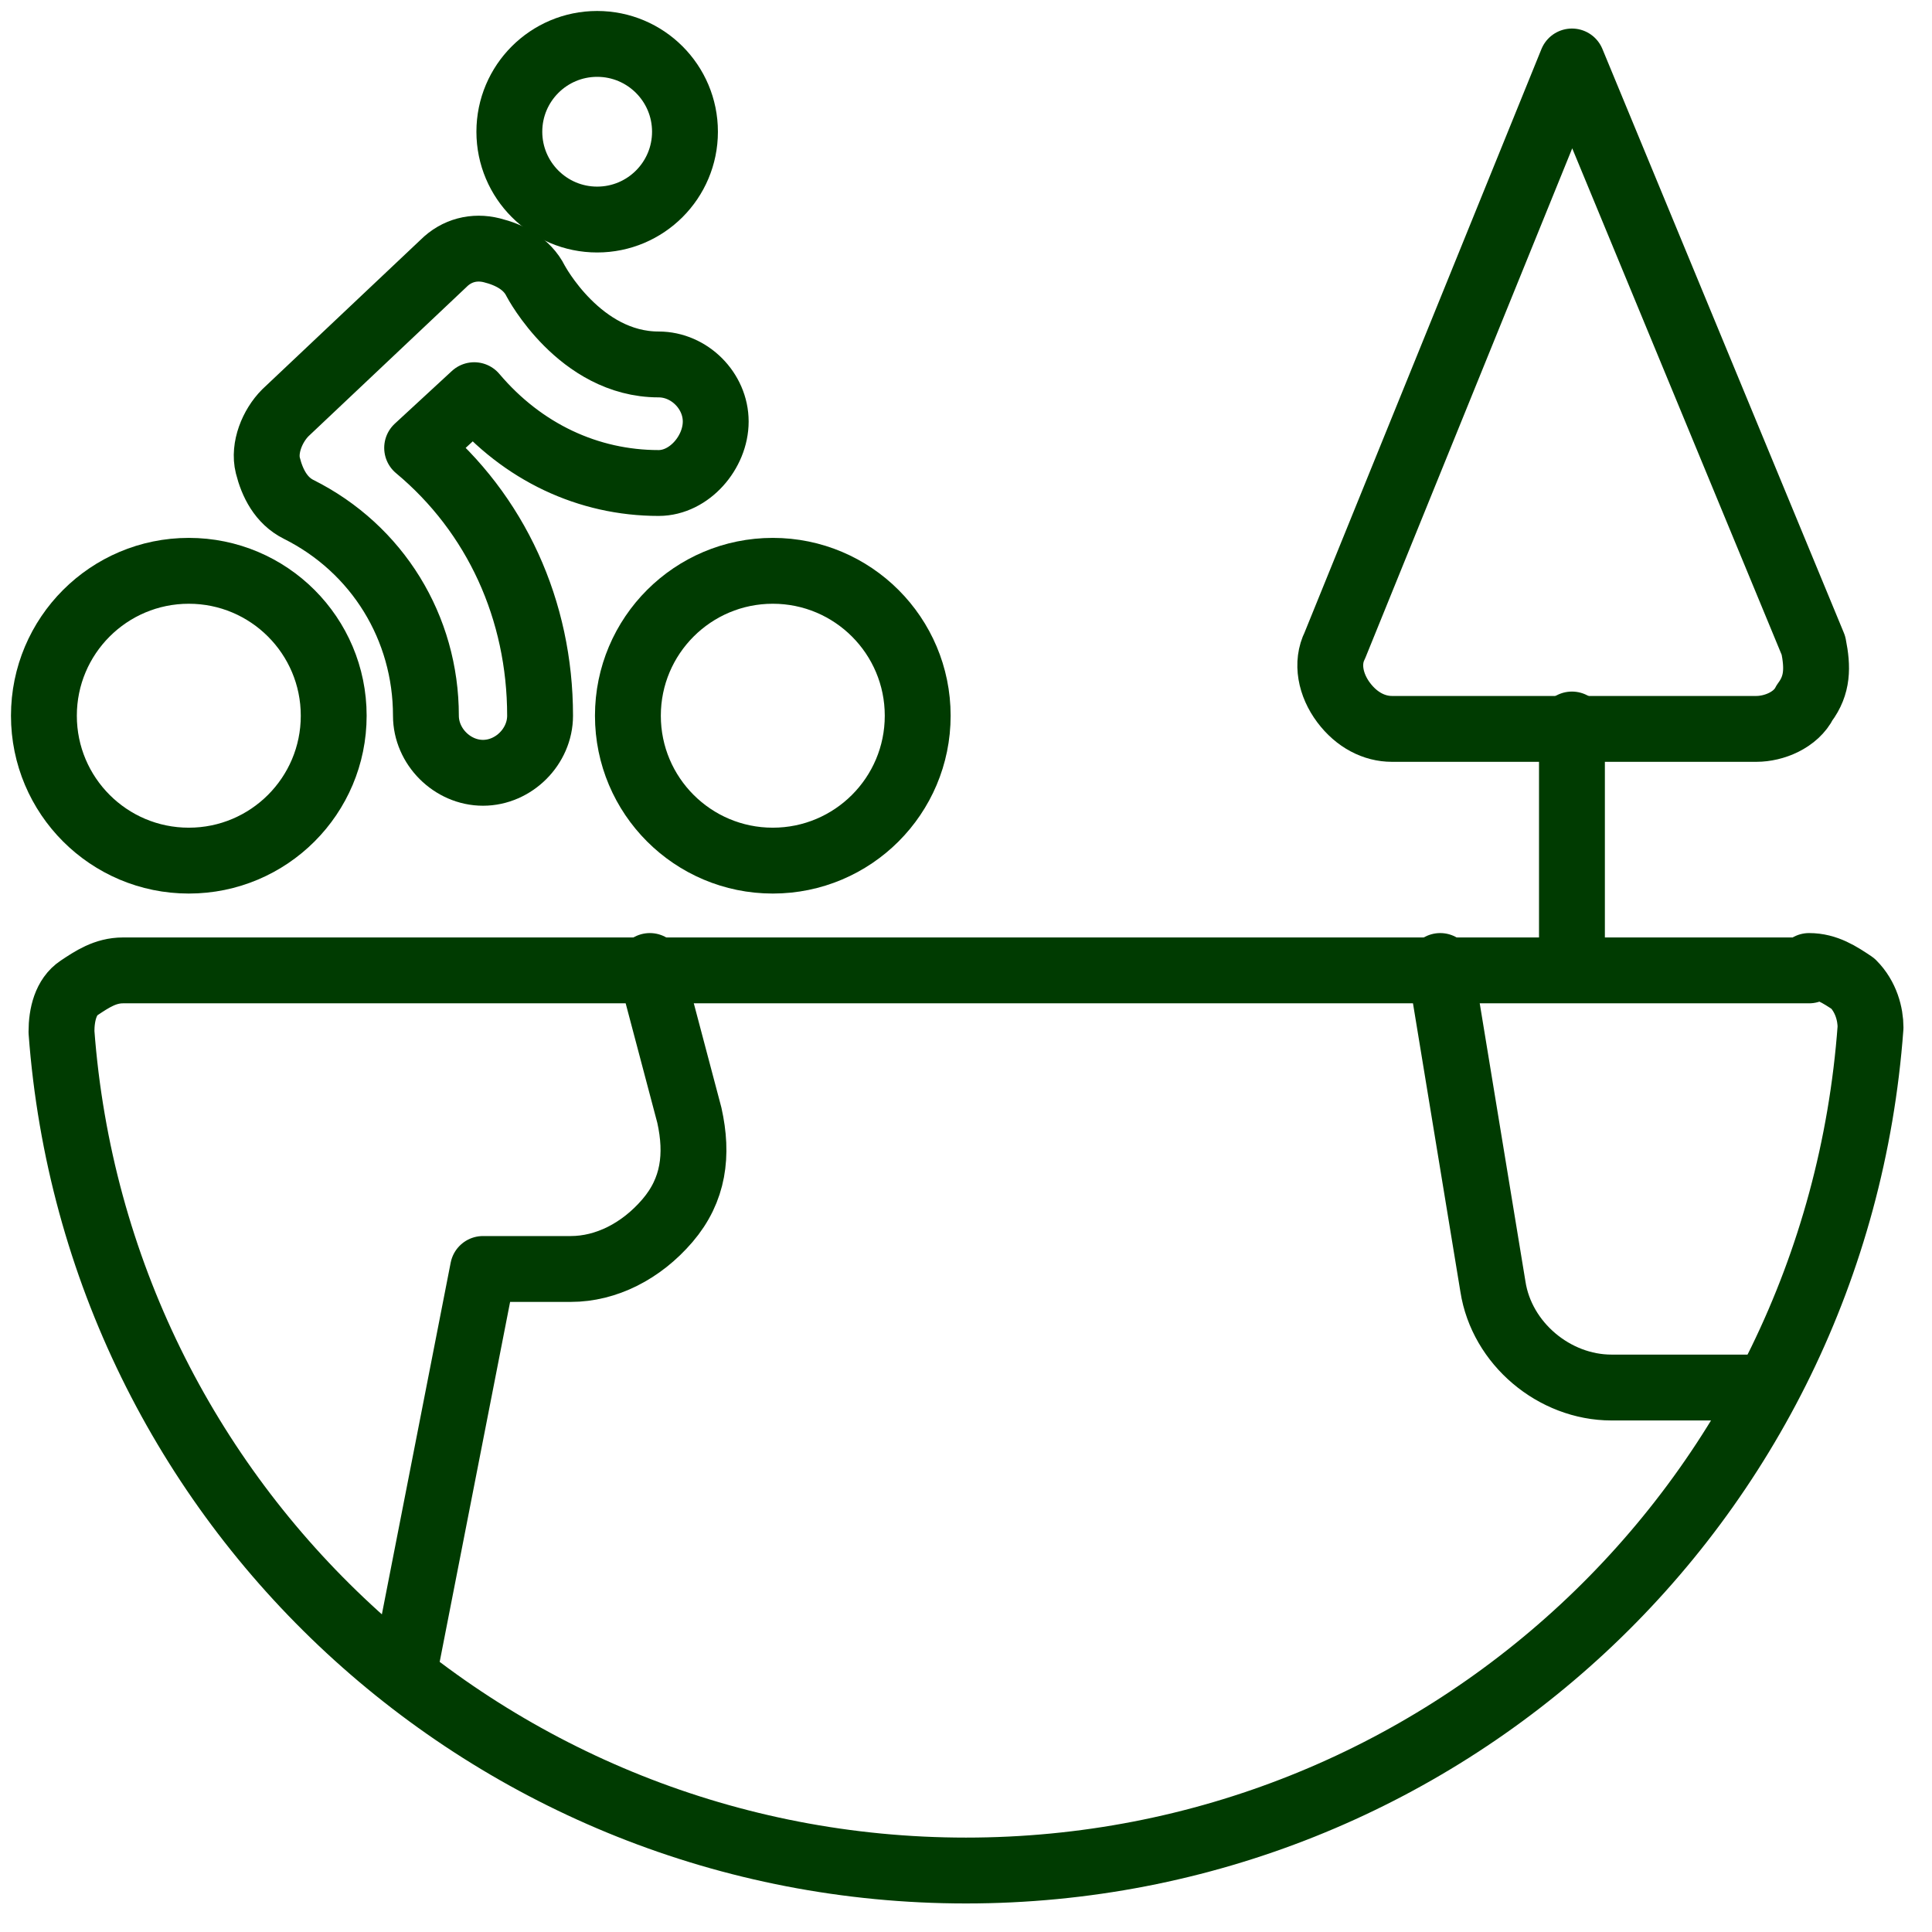 <?xml version="1.0" encoding="utf-8"?>
<svg xmlns="http://www.w3.org/2000/svg" id="Ebene_1" style="enable-background:new 0 0 44 44;" version="1.1" viewBox="0 0 44 44" x="0px" y="0px">
<style type="text/css">
	.st0{fill:none;stroke:#003B01;stroke-width:1.5;stroke-linecap:round;stroke-linejoin:round;}
</style>
<g id="_x30_5---Desktop-pages-v2">
	<g id="_x31_.0---Homepage" transform="translate(-996, -1747)">
		<g id="Group-14" transform="translate(997, 1748)">
			<g id="ecology-globe-nature">
				<path class="st0" d="M34.8,0.4l-5.4,13.3c-0.2,0.4-0.1,0.9,0.2,1.3c0.3,0.4,0.7,0.6,1.1,0.6h8.3&#xD;&#xA;					c0.4,0,0.9-0.2,1.1-0.6c0.3-0.4,0.3-0.8,0.2-1.3L34.8,0.4z" id="Path"/>
				<line class="st0" id="Path_00000169527877046300645890000009248043613416001937_" x1="34.8" x2="34.8" y1="15.5" y2="21"/>
				<path class="st0" d="M40.2,21c0.4,0,0.7,0.2,1,0.4&#xD;&#xA;					c0.3,0.3,0.4,0.7,0.4,1C40.8,33.3,31.8,41.6,21,41.6S1.2,33.3,0.4,22.5c0-0.4,0.1-0.8,0.4-1s0.6-0.4,1-0.4H40.2z" id="Path_00000021813402275938058330000015480389091371031960_"/>
				<path class="st0" d="M8.2,37.1l1.8-9.2h2c0.8,0,1.6-0.4,2.2-1.1&#xD;&#xA;					s0.7-1.5,0.5-2.4L13.8,21" id="Path_00000157308646370985716140000006702027361373892752_"/>
				<path class="st0" d="M31.8,21l1.2,7.3c0.2,1.3,1.4,2.3,2.7,2.3&#xD;&#xA;					h3.5" id="Path_00000045587389960105458050000002503410559433882284_"/>
			</g>
			<g id="Group-12" transform="translate(0, -0)">
				<circle class="st0" cx="12.6" cy="2" id="Oval" r="2"/>
				<circle class="st0" cx="3.3" cy="15.3" id="Oval_00000010288222334397336870000000060471704521691057_" r="3.3"/>
				<circle class="st0" cx="16.6" cy="15.3" id="Oval_00000125575902342675701810000005566884629234708144_" r="3.3"/>
				<path class="st0" d="M10,16.6c-0.7,0-1.3-0.6-1.3-1.3&#xD;&#xA;					c0-2-1.1-3.8-2.9-4.7c-0.4-0.2-0.6-0.6-0.7-1C5,9.2,5.2,8.7,5.5,8.4L9.1,5c0.3-0.3,0.7-0.4,1.1-0.3s0.8,0.3,1,0.7&#xD;&#xA;					c0,0,1,1.9,2.8,1.9c0.7,0,1.3,0.6,1.3,1.3S14.7,10,14,10c-1.6,0-3.1-0.7-4.2-2L8.5,9.2c1.8,1.5,2.8,3.7,2.8,6.1&#xD;&#xA;					C11.3,16,10.7,16.6,10,16.6z" id="Path_00000173122095414290741880000001163224644147889833_"/>
			</g>
		</g>
	</g>
</g>
</svg>